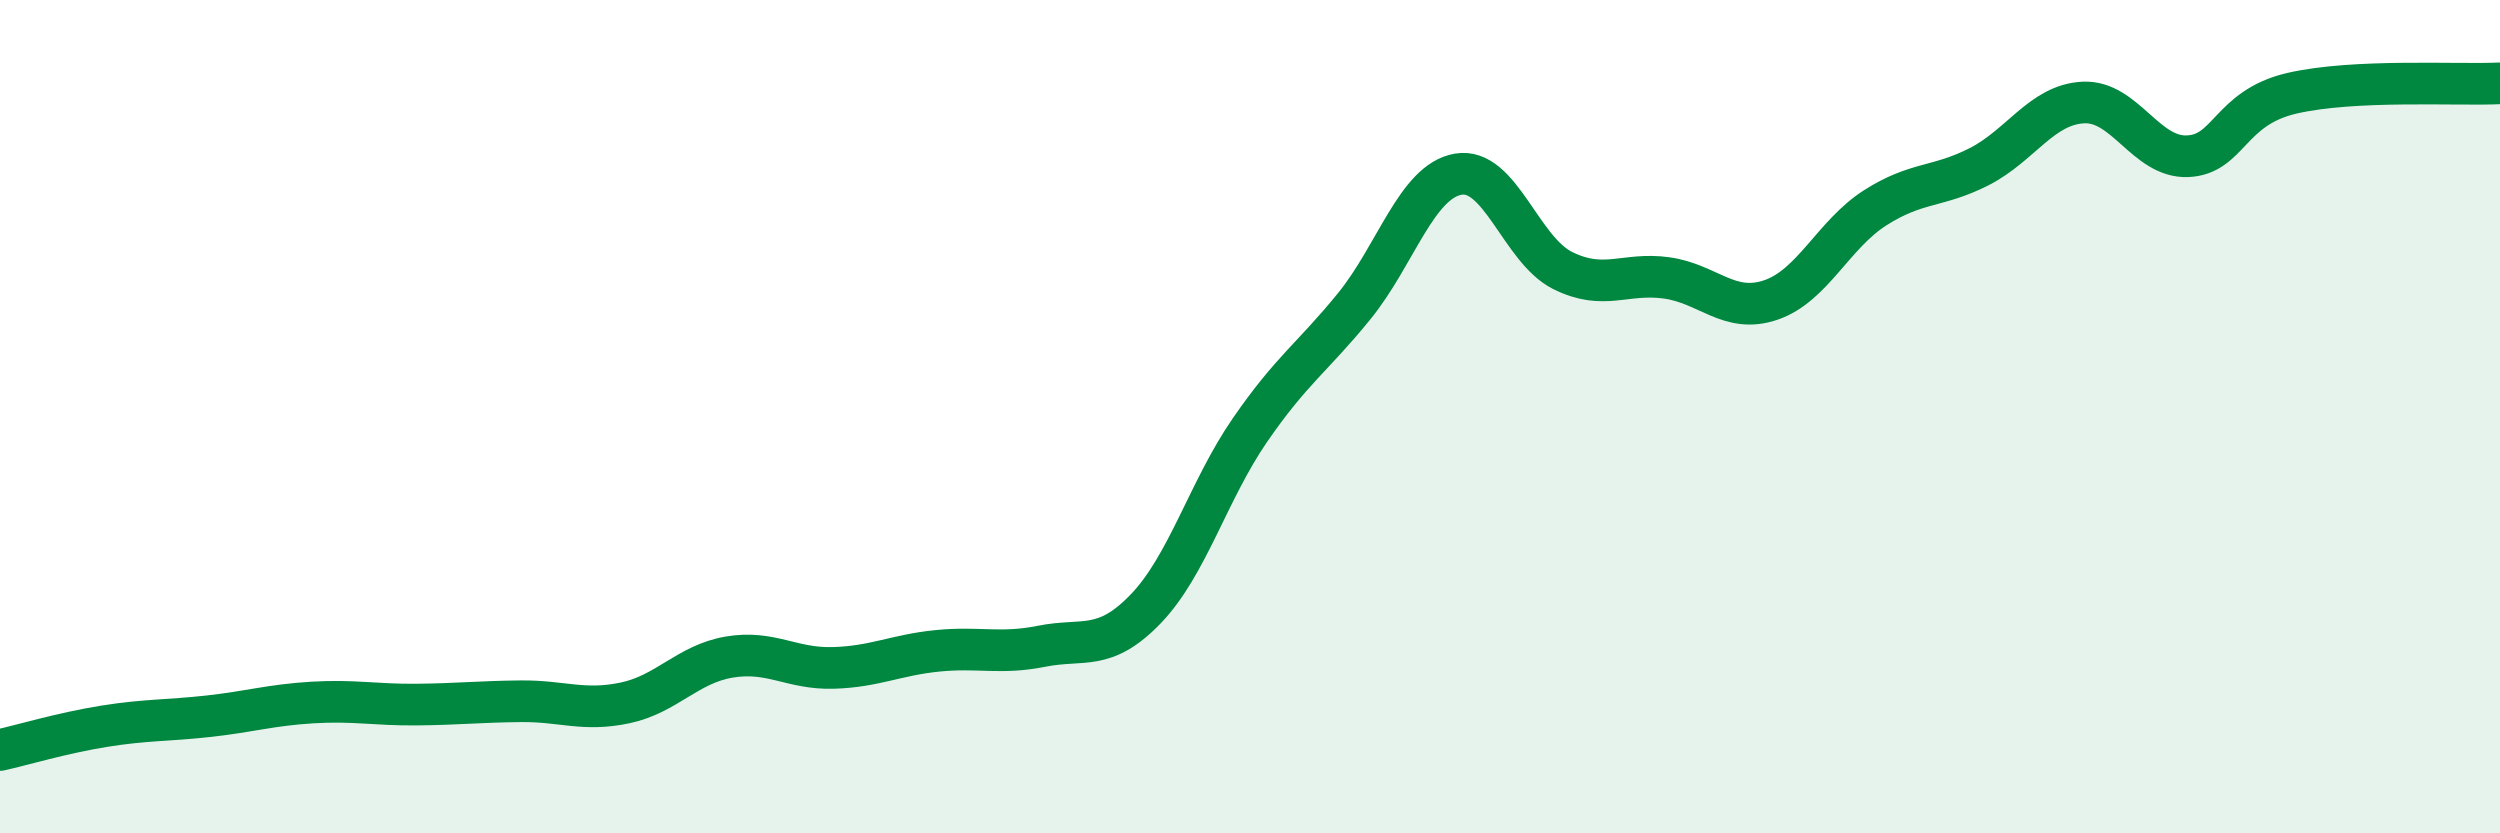 
    <svg width="60" height="20" viewBox="0 0 60 20" xmlns="http://www.w3.org/2000/svg">
      <path
        d="M 0,18 C 0.5,17.89 1.5,17.59 2.5,17.43 C 3.5,17.27 4,17.3 5,17.19 C 6,17.08 6.5,16.92 7.5,16.86 C 8.5,16.8 9,16.92 10,16.91 C 11,16.9 11.5,16.84 12.5,16.83 C 13.5,16.82 14,17.08 15,16.87 C 16,16.66 16.5,15.94 17.5,15.77 C 18.5,15.6 19,16.06 20,16.03 C 21,16 21.5,15.72 22.5,15.62 C 23.5,15.52 24,15.71 25,15.51 C 26,15.31 26.5,15.65 27.5,14.61 C 28.5,13.57 29,11.77 30,10.32 C 31,8.87 31.5,8.58 32.5,7.35 C 33.5,6.12 34,4.35 35,4.18 C 36,4.01 36.5,5.99 37.5,6.49 C 38.5,6.99 39,6.53 40,6.67 C 41,6.81 41.5,7.54 42.5,7.2 C 43.5,6.86 44,5.63 45,4.99 C 46,4.35 46.5,4.51 47.5,4 C 48.5,3.49 49,2.51 50,2.46 C 51,2.41 51.5,3.79 52.5,3.75 C 53.5,3.71 53.5,2.59 55,2.24 C 56.5,1.89 59,2.05 60,2L60 20L0 20Z"
        fill="#008740"
        opacity="0.1"
        stroke-linecap="round"
        stroke-linejoin="round"
      />
      <path
        d="M 0,18 C 0.5,17.89 1.5,17.59 2.5,17.43 C 3.5,17.27 4,17.3 5,17.19 C 6,17.08 6.5,16.92 7.5,16.86 C 8.5,16.8 9,16.92 10,16.91 C 11,16.9 11.5,16.84 12.5,16.83 C 13.5,16.82 14,17.08 15,16.87 C 16,16.66 16.5,15.94 17.5,15.77 C 18.5,15.6 19,16.06 20,16.03 C 21,16 21.5,15.72 22.5,15.62 C 23.5,15.52 24,15.71 25,15.51 C 26,15.31 26.5,15.65 27.5,14.61 C 28.5,13.57 29,11.77 30,10.32 C 31,8.87 31.5,8.58 32.5,7.35 C 33.5,6.12 34,4.35 35,4.18 C 36,4.01 36.5,5.99 37.5,6.49 C 38.5,6.99 39,6.53 40,6.67 C 41,6.81 41.5,7.54 42.5,7.2 C 43.5,6.86 44,5.63 45,4.99 C 46,4.35 46.5,4.51 47.5,4 C 48.5,3.49 49,2.51 50,2.46 C 51,2.41 51.5,3.79 52.5,3.75 C 53.5,3.71 53.5,2.59 55,2.24 C 56.5,1.89 59,2.05 60,2"
        stroke="#008740"
        stroke-width="1"
        fill="none"
        stroke-linecap="round"
        stroke-linejoin="round"
      />
    </svg>
  